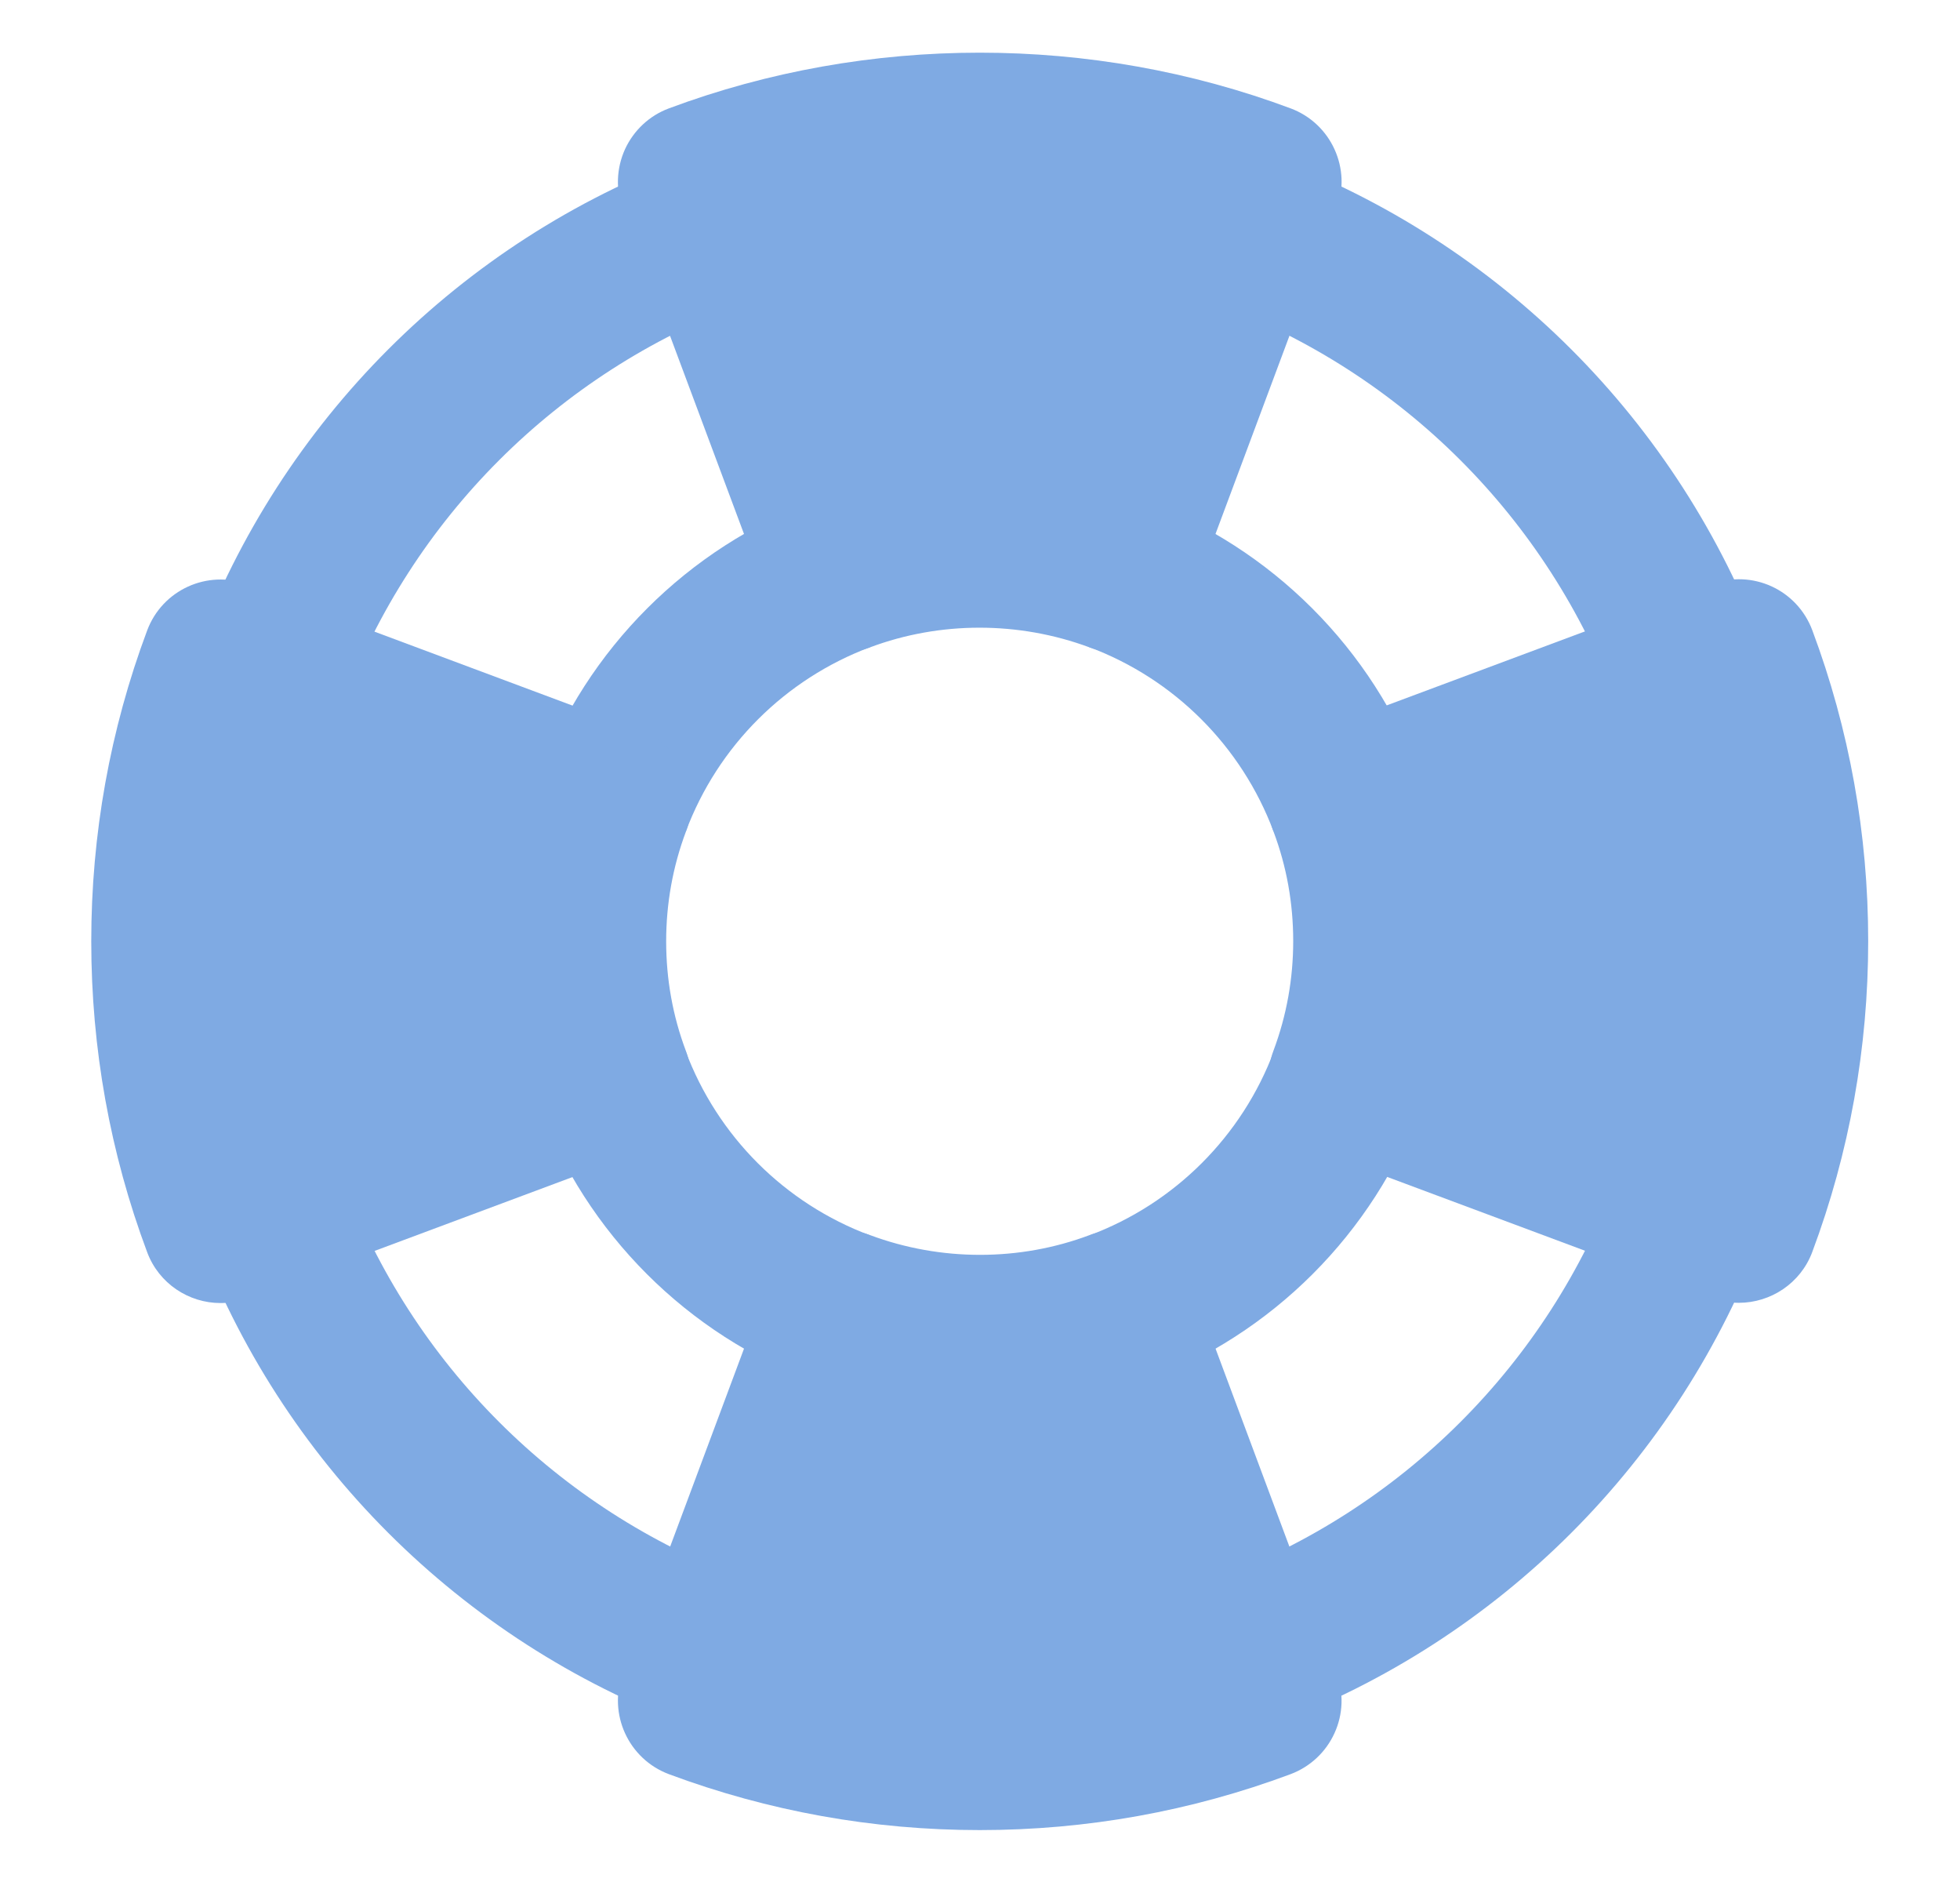 ﻿<svg width="25" height="24" viewBox="0 0 25 24" fill="none" xmlns="http://www.w3.org/2000/svg">
    <path d="M8.748 10.603L6.876 9.903C7.486 8.272 8.77 6.988 10.4 6.379L11.101 8.252C10.014 8.659 9.156 9.515 8.748 10.603Z" fill="#7FAAE3"/>
    <path d="M16.244 10.603C15.836 9.516 14.98 8.659 13.892 8.252L14.592 6.379C16.223 6.988 17.507 8.272 18.116 9.903L16.244 10.603Z" fill="#7FAAE3"/>
    <path d="M14.598 17.626L13.898 15.753C14.985 15.346 15.842 14.49 16.25 13.402L18.122 14.102C17.513 15.733 16.229 17.017 14.598 17.626Z" fill="#7FAAE3"/>
    <path d="M10.396 17.626C8.765 17.017 7.481 15.733 6.872 14.102L8.744 13.402C9.152 14.489 10.008 15.346 11.096 15.753L10.396 17.626Z" fill="#7FAAE3"/>
    <path d="M8.766 21.999C5.867 20.916 3.583 18.634 2.502 15.734L4.374 15.035C5.254 17.391 7.11 19.247 9.466 20.126L8.766 21.999Z" fill="#7FAAE3"/>
    <path d="M16.228 21.999L15.528 20.126C17.886 19.246 19.74 17.391 20.62 15.035L22.492 15.734C21.41 18.634 19.127 20.918 16.228 21.999Z" fill="#7FAAE3"/>
    <path d="M20.619 8.969C19.742 6.613 17.886 4.757 15.528 3.877L16.228 2.004C19.128 3.087 21.412 5.371 22.494 8.271L20.619 8.969Z" fill="#7FAAE3"/>
    <path d="M4.374 8.968L2.502 8.269C3.585 5.369 5.867 3.085 8.766 2.004L9.466 3.877C7.109 4.757 5.254 6.612 4.374 8.968Z" fill="#7FAAE3"/>
    <path d="M14.246 8.318C14.13 8.318 14.011 8.298 13.895 8.255C12.995 7.921 11.99 7.921 11.098 8.255C10.847 8.347 10.572 8.338 10.332 8.227C10.091 8.117 9.904 7.917 9.81 7.667L7.944 2.669C7.852 2.421 7.862 2.145 7.972 1.903C8.083 1.662 8.284 1.474 8.532 1.382C11.069 0.435 13.926 0.435 16.462 1.382C16.979 1.575 17.242 2.151 17.049 2.669L15.183 7.669C15.033 8.071 14.651 8.318 14.246 8.318Z" fill="#7FAAE3"/>
    <path d="M22.179 16.614C22.063 16.614 21.944 16.594 21.828 16.551L16.829 14.686C16.312 14.493 16.049 13.917 16.243 13.399C16.411 12.951 16.495 12.481 16.495 12.001C16.495 11.518 16.411 11.049 16.244 10.605C16.151 10.355 16.161 10.081 16.271 9.838C16.381 9.597 16.581 9.409 16.831 9.315L21.829 7.45C22.353 7.257 22.923 7.521 23.116 8.037C23.589 9.302 23.829 10.637 23.829 12.001C23.829 13.365 23.589 14.699 23.116 15.965C22.967 16.366 22.584 16.614 22.179 16.614Z" fill="#7FAAE3"/>
    <path d="M12.497 23.338C11.135 23.338 9.801 23.098 8.532 22.625C8.015 22.431 7.752 21.855 7.945 21.338L9.811 16.338C10.005 15.82 10.579 15.558 11.099 15.751C11.999 16.086 13.004 16.086 13.896 15.751C14.145 15.658 14.42 15.667 14.661 15.779C14.903 15.89 15.089 16.09 15.184 16.339L17.049 21.338C17.141 21.586 17.132 21.862 17.021 22.103C16.911 22.345 16.709 22.532 16.461 22.625C15.193 23.098 13.86 23.338 12.496 23.338H12.497Z" fill="#7FAAE3"/>
    <path d="M2.813 16.617C2.408 16.617 2.026 16.369 1.877 15.968C1.404 14.703 1.164 13.368 1.164 12.004C1.164 10.64 1.404 9.305 1.877 8.04C2.07 7.524 2.642 7.261 3.164 7.453L8.162 9.319C8.68 9.512 8.942 10.088 8.749 10.605C8.581 11.053 8.497 11.524 8.497 12.004C8.497 12.487 8.581 12.956 8.748 13.4C8.841 13.649 8.83 13.924 8.721 14.167C8.61 14.408 8.41 14.596 8.161 14.69L3.162 16.555C3.046 16.598 2.928 16.617 2.812 16.617H2.813Z" fill="#7FAAE3"/>
</svg>
